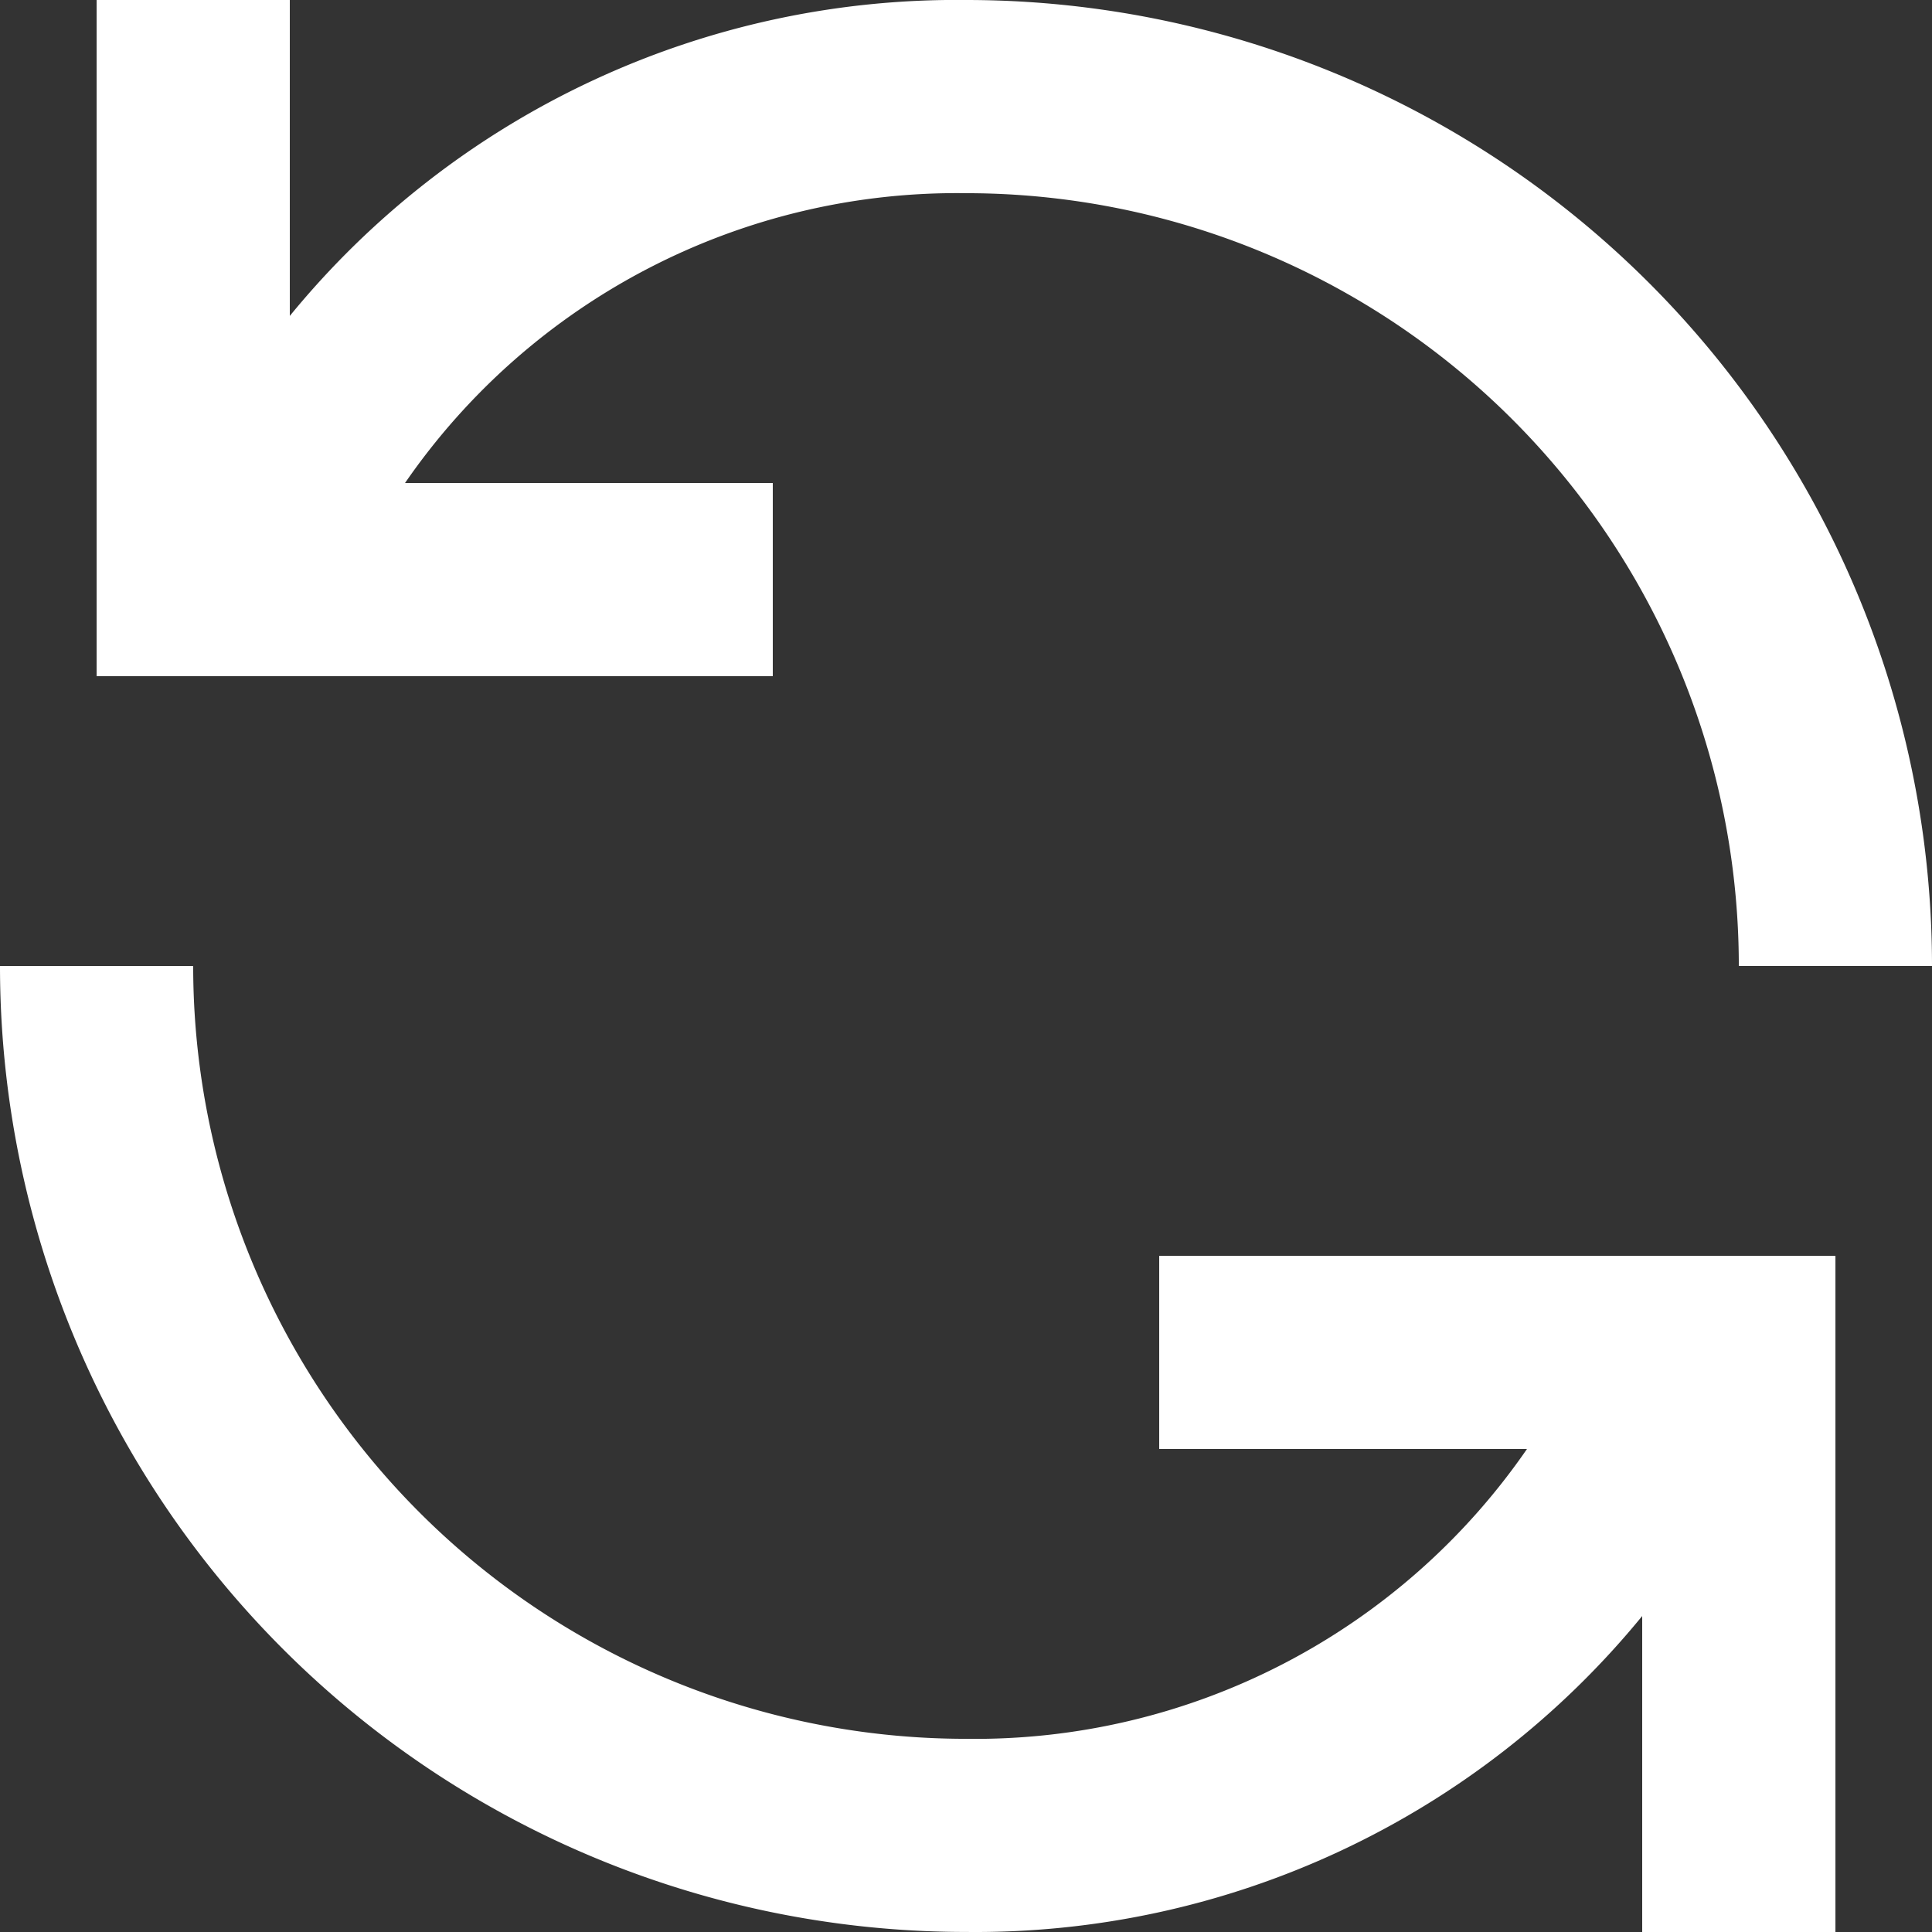 <svg xmlns="http://www.w3.org/2000/svg" width="39.333" height="39.333" viewBox="0 0 39.333 39.333">
  <rect x="0" y="0" width="39.333" height="39.333" fill="#333333" stroke="none"/>
  <path id="refresh-ccw" d="M10.246,11.833h7.487v3.933H3.967V2H7.9V8.432A17.529,17.529,0,0,1,21.667,2,19.667,19.667,0,0,1,41.333,21.667H37.4A15.733,15.733,0,0,0,21.667,5.933,13.644,13.644,0,0,0,10.246,11.833ZM33.087,31.5H25.6V27.567H39.367V41.333H35.433V34.9a17.529,17.529,0,0,1-13.767,6.432A19.667,19.667,0,0,1,2,21.667H5.933A15.733,15.733,0,0,0,21.667,37.4,13.644,13.644,0,0,0,33.087,31.5Z" transform="translate(-2 -2)" fill="#fff" fill-rule="evenodd"/>
</svg>
